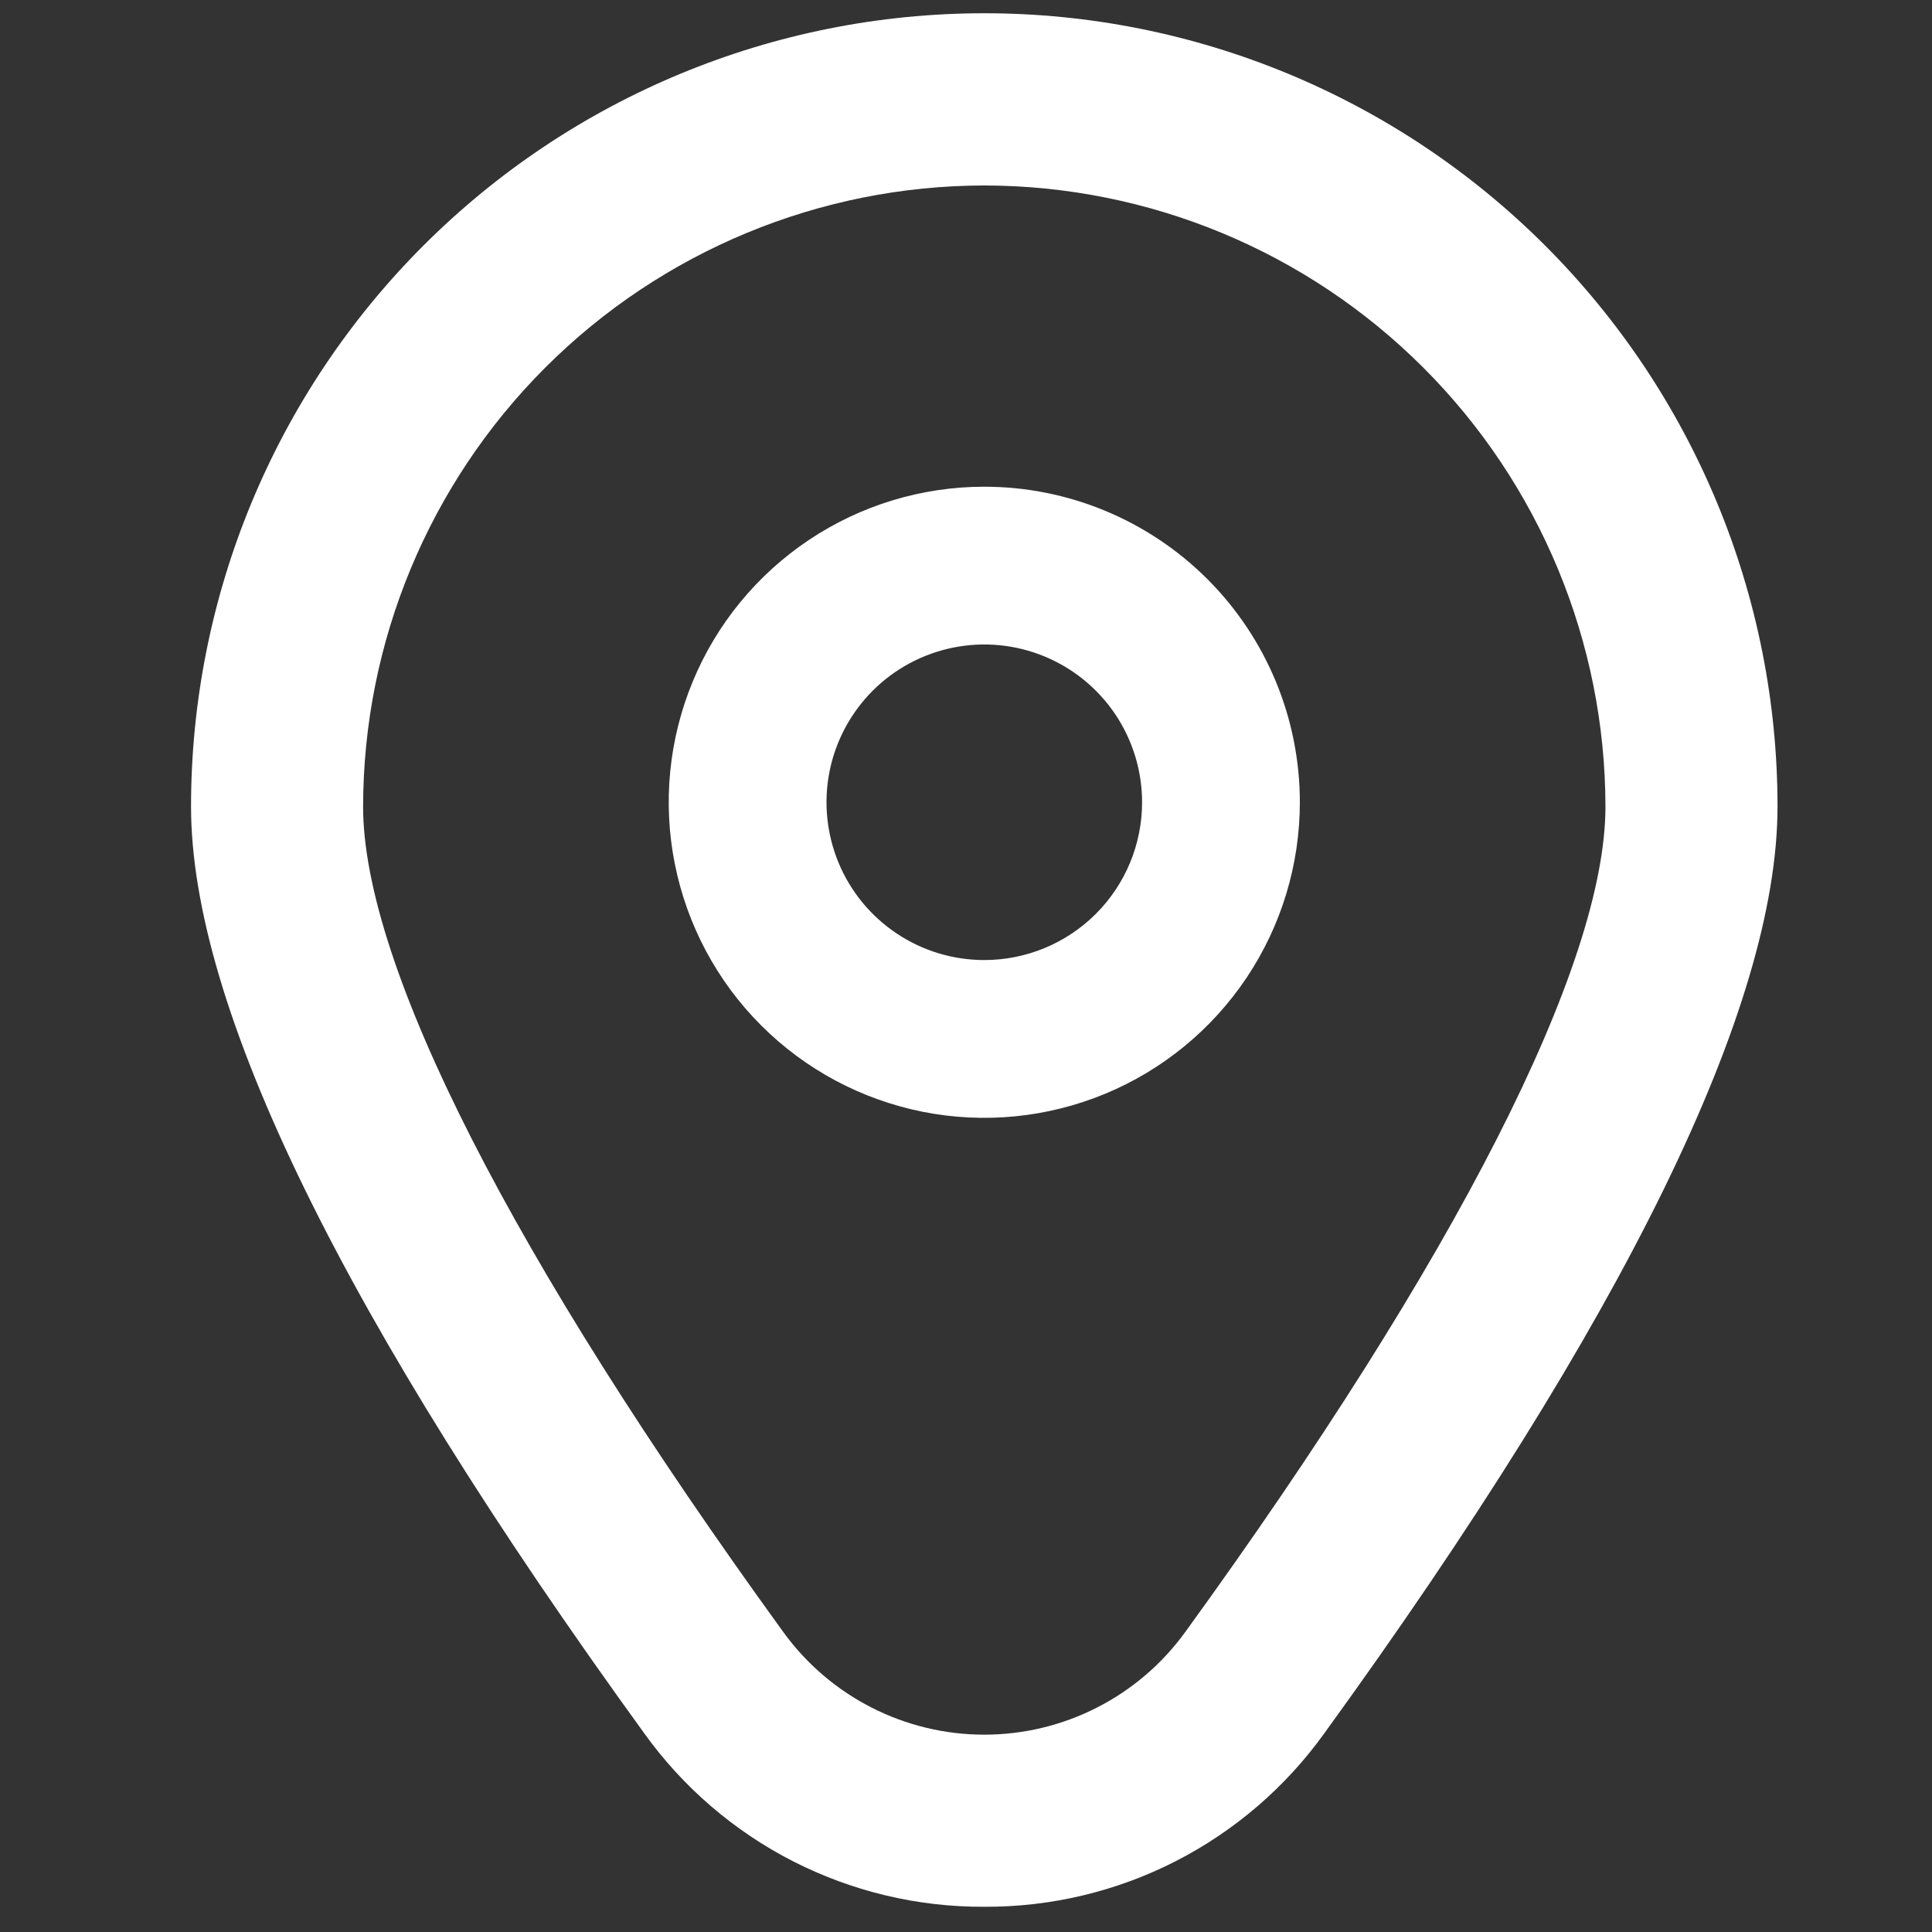<svg width="50" height="50" viewBox="0 0 50 50" fill="none" xmlns="http://www.w3.org/2000/svg">
<rect x="0" y="0" width="50" height="50" fill="#333333" stroke="none"/>
<g clip-path="url(#clip0_159_608)">
<path d="M25.473 12.596C23.858 12.596 22.279 13.075 20.936 13.973C19.593 14.87 18.546 16.145 17.928 17.638C17.31 19.13 17.148 20.772 17.464 22.356C17.779 23.94 18.556 25.395 19.699 26.538C20.841 27.68 22.296 28.457 23.88 28.773C25.464 29.088 27.106 28.926 28.599 28.308C30.091 27.69 31.366 26.643 32.264 25.3C33.161 23.957 33.64 22.378 33.64 20.763C33.64 18.597 32.78 16.52 31.248 14.988C29.716 13.457 27.639 12.596 25.473 12.596ZM25.473 24.846C24.666 24.846 23.876 24.607 23.205 24.158C22.533 23.709 22.01 23.072 21.701 22.326C21.392 21.579 21.311 20.758 21.468 19.966C21.626 19.174 22.015 18.447 22.586 17.875C23.157 17.304 23.885 16.916 24.677 16.758C25.469 16.6 26.29 16.681 27.036 16.99C27.782 17.299 28.42 17.823 28.869 18.494C29.317 19.166 29.557 19.955 29.557 20.763C29.557 21.846 29.127 22.884 28.361 23.65C27.595 24.416 26.556 24.846 25.473 24.846Z" fill="white"/>
<path d="M25.473 49.347C23.754 49.356 22.058 48.952 20.526 48.171C18.995 47.389 17.673 46.252 16.671 44.855C8.891 34.122 4.944 26.053 4.944 20.872C4.944 15.427 7.107 10.206 10.957 6.356C14.807 2.506 20.028 0.343 25.473 0.343C30.918 0.343 36.139 2.506 39.989 6.356C43.839 10.206 46.002 15.427 46.002 20.872C46.002 26.053 42.055 34.122 34.275 44.855C33.273 46.252 31.951 47.389 30.42 48.171C28.889 48.952 27.192 49.356 25.473 49.347ZM25.473 4.8C21.211 4.805 17.125 6.5 14.111 9.514C11.097 12.527 9.402 16.614 9.397 20.876C9.397 24.98 13.262 32.568 20.277 42.244C20.872 43.064 21.654 43.732 22.557 44.192C23.46 44.653 24.459 44.893 25.473 44.893C26.487 44.893 27.486 44.653 28.389 44.192C29.292 43.732 30.073 43.064 30.669 42.244C37.684 32.568 41.549 24.98 41.549 20.876C41.544 16.614 39.849 12.527 36.835 9.514C33.821 6.5 29.735 4.805 25.473 4.8Z" fill="white"/>
</g>
<defs>
<clipPath id="clip0_159_608">
<rect width="49" height="49" fill="white" transform="translate(0.973 0.346)"/>
</clipPath>
</defs>
</svg>

